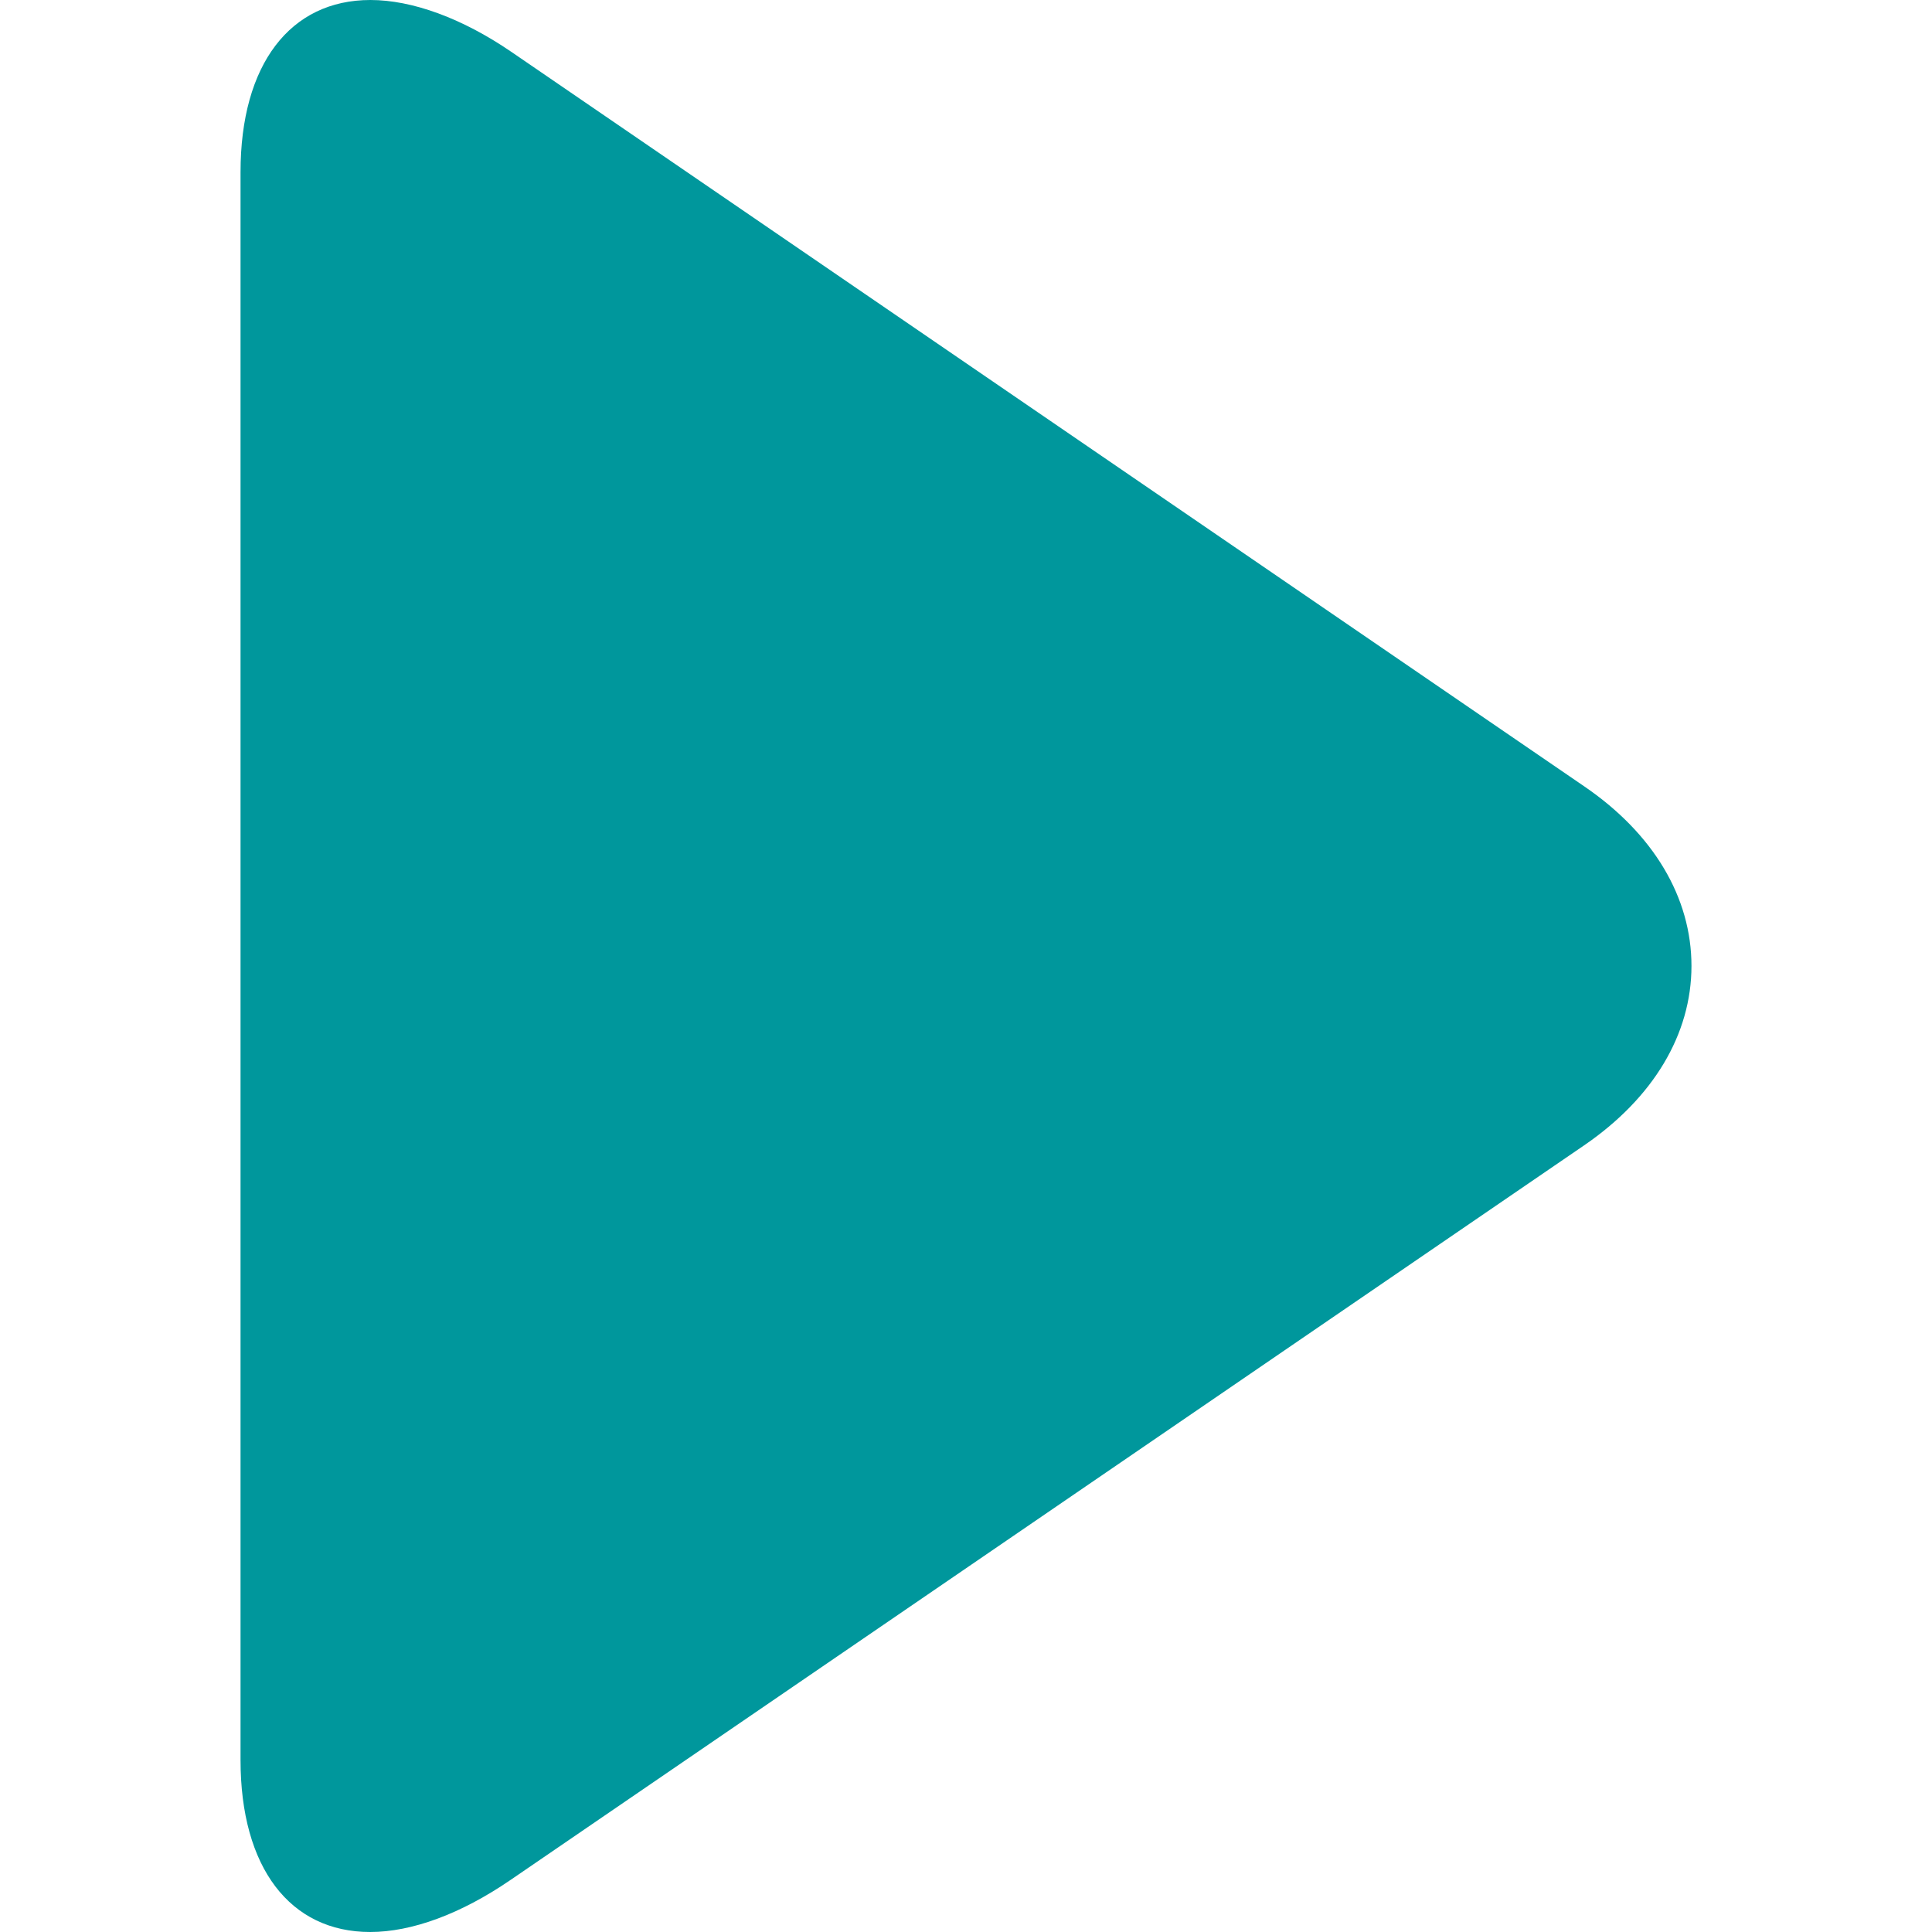 <svg width="32" height="32" viewBox="0 0 32 32" fill="none" xmlns="http://www.w3.org/2000/svg">
<path d="M26.245 13.028L8.471 0.86C7.65 0.298 6.823 0 6.135 0C4.806 0 3.984 1.067 3.984 2.852V29.152C3.984 30.935 4.805 32 6.131 32C6.82 32 7.633 31.702 8.456 31.138L26.239 18.97C27.383 18.186 28.016 17.131 28.016 15.999C28.016 14.867 27.39 13.812 26.245 13.028Z" fill="#00979C"/>
</svg>
